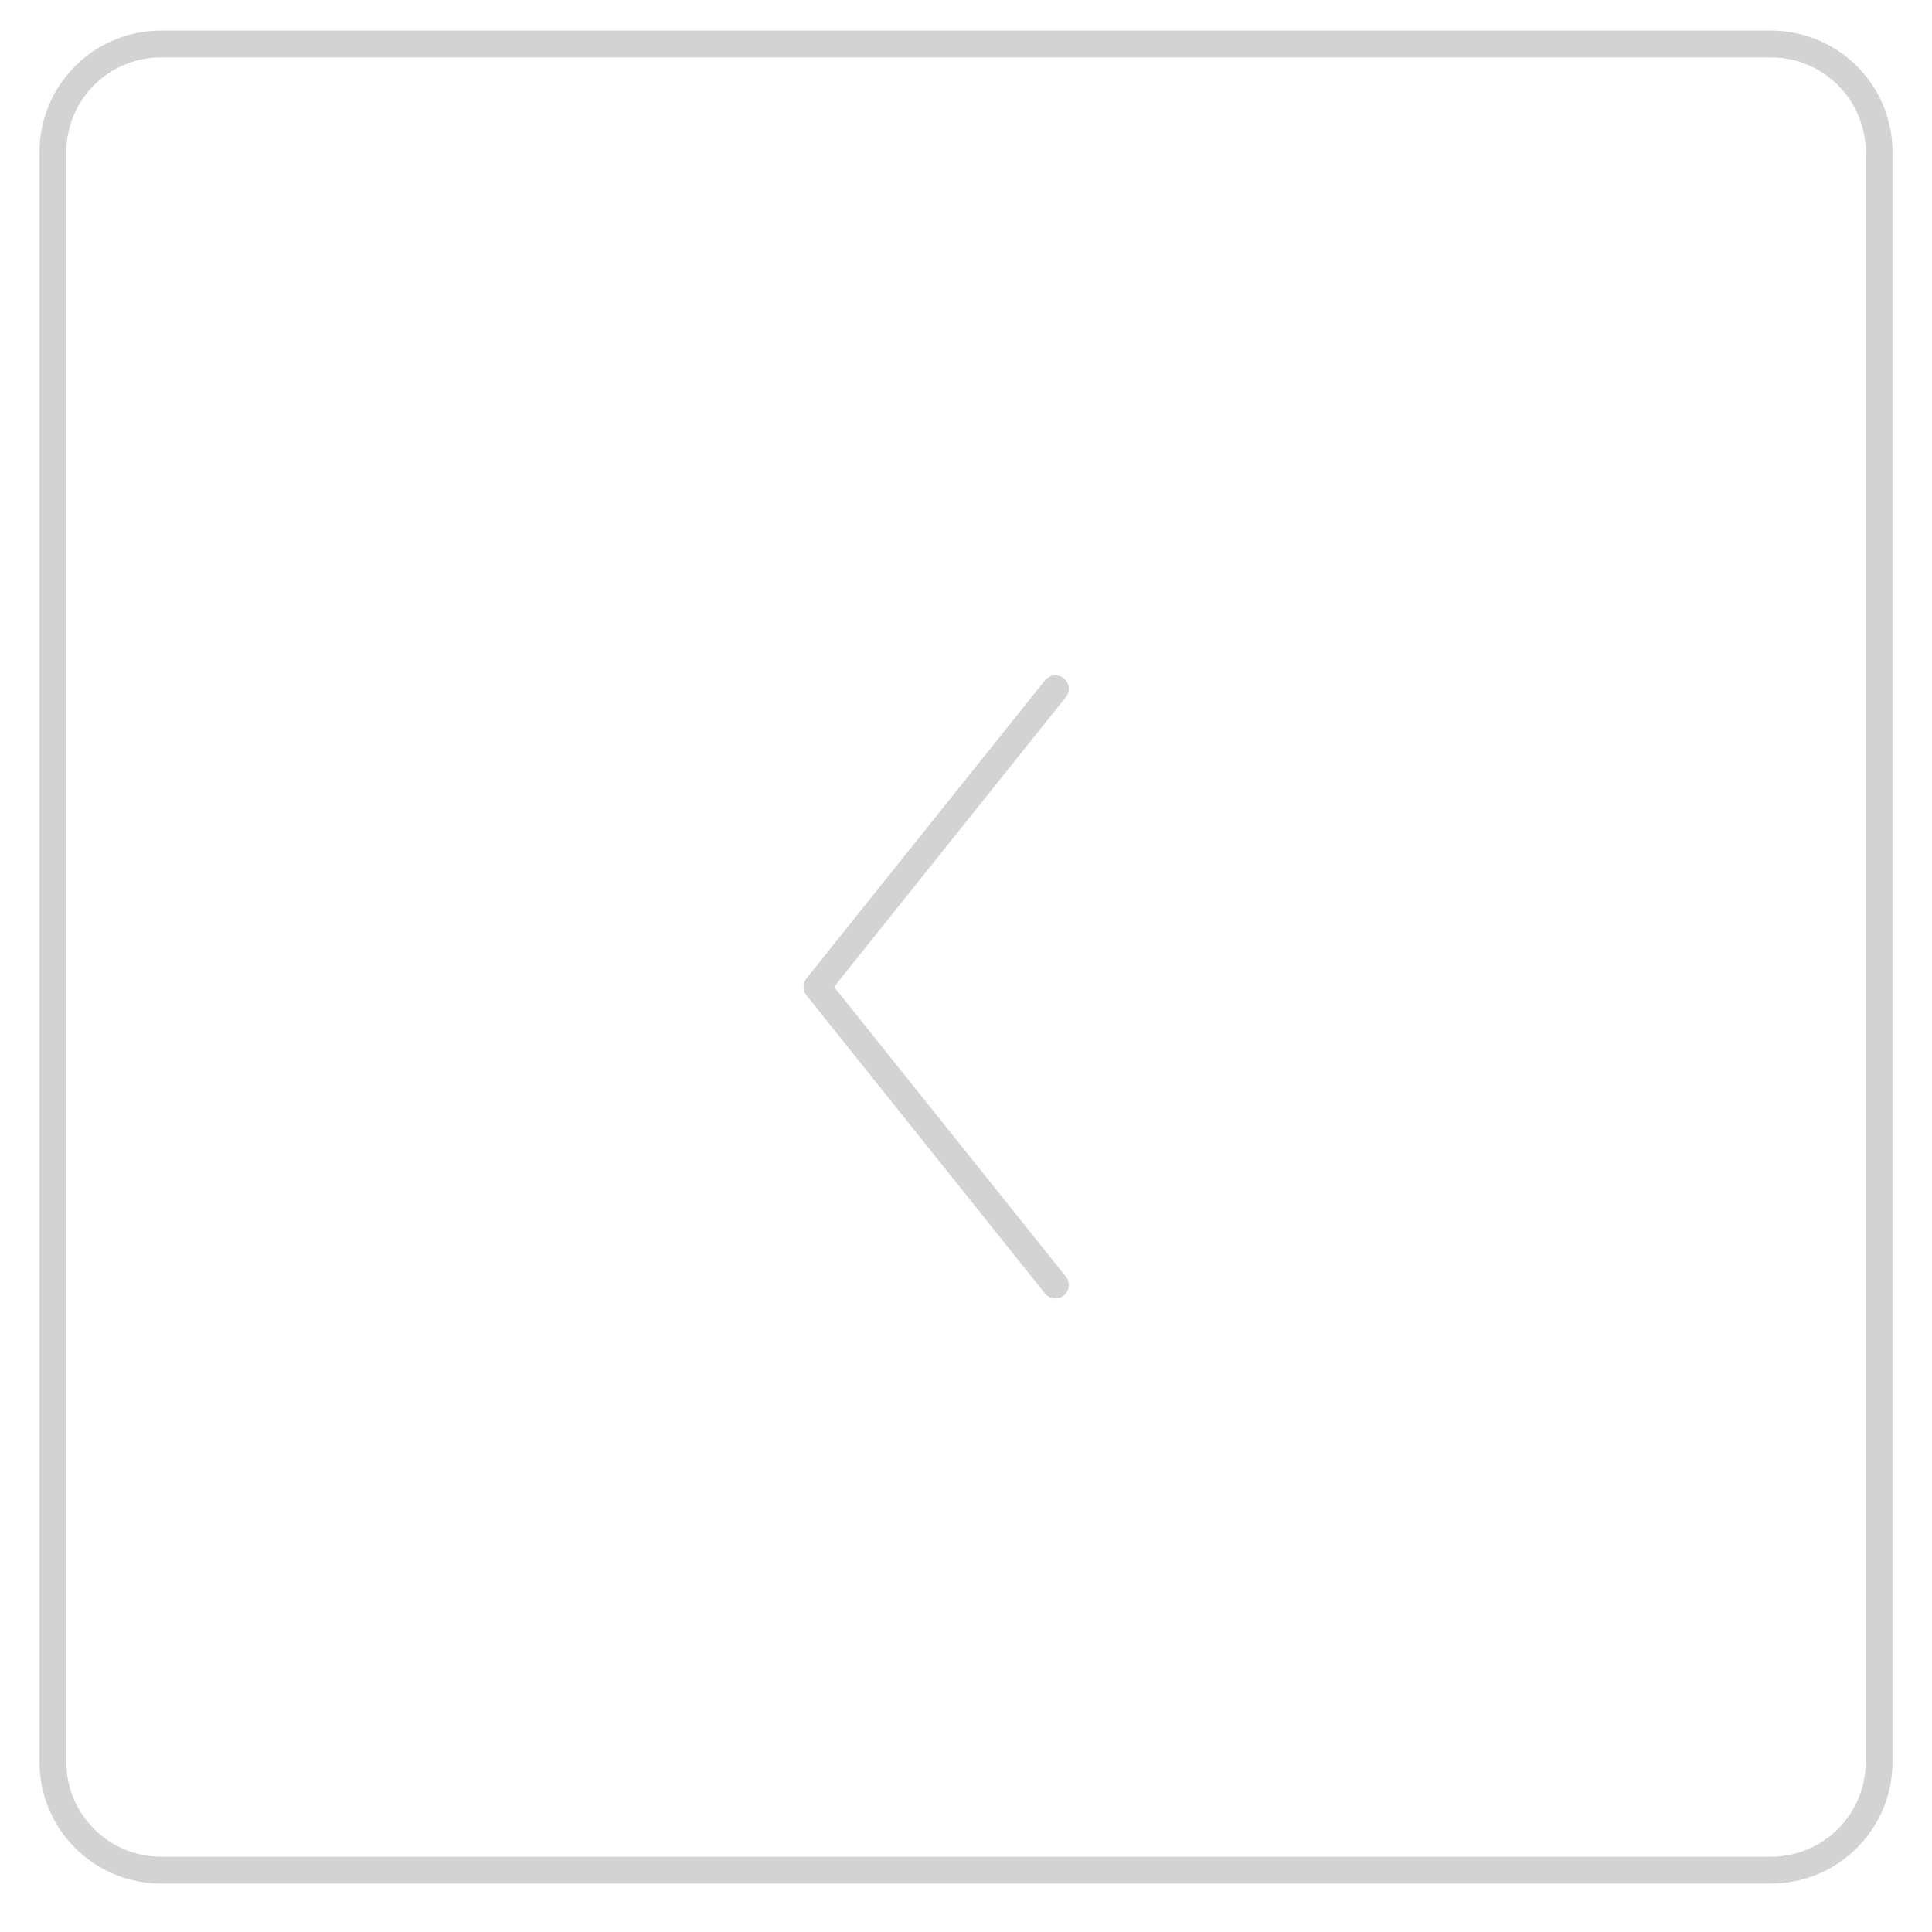<?xml version="1.0" encoding="UTF-8"?> <svg xmlns="http://www.w3.org/2000/svg" width="36" height="36" viewBox="0 0 36 36" fill="none"><g clip-path="url(#clip0_132_555)"><path d="M3 0.82H33C34.112 0.82 35.014 1.721 35.014 2.833V32.834C35.014 33.946 34.112 34.847 33 34.847H3C1.888 34.847 0.986 33.946 0.986 32.834V2.833C0.986 1.721 1.888 0.82 3 0.82Z" stroke="#D3D3D3" stroke-width="0.5"></path><path d="M19.666 23.945L15.222 18.389L19.666 12.834" stroke="#D3D3D3" stroke-width="0.5" stroke-linecap="round" stroke-linejoin="round"></path></g><defs><clipPath id="clip0_132_555"><rect width="36" height="36" fill="white" transform="matrix(-1 0 0 1 36 0)"></rect></clipPath></defs></svg> 